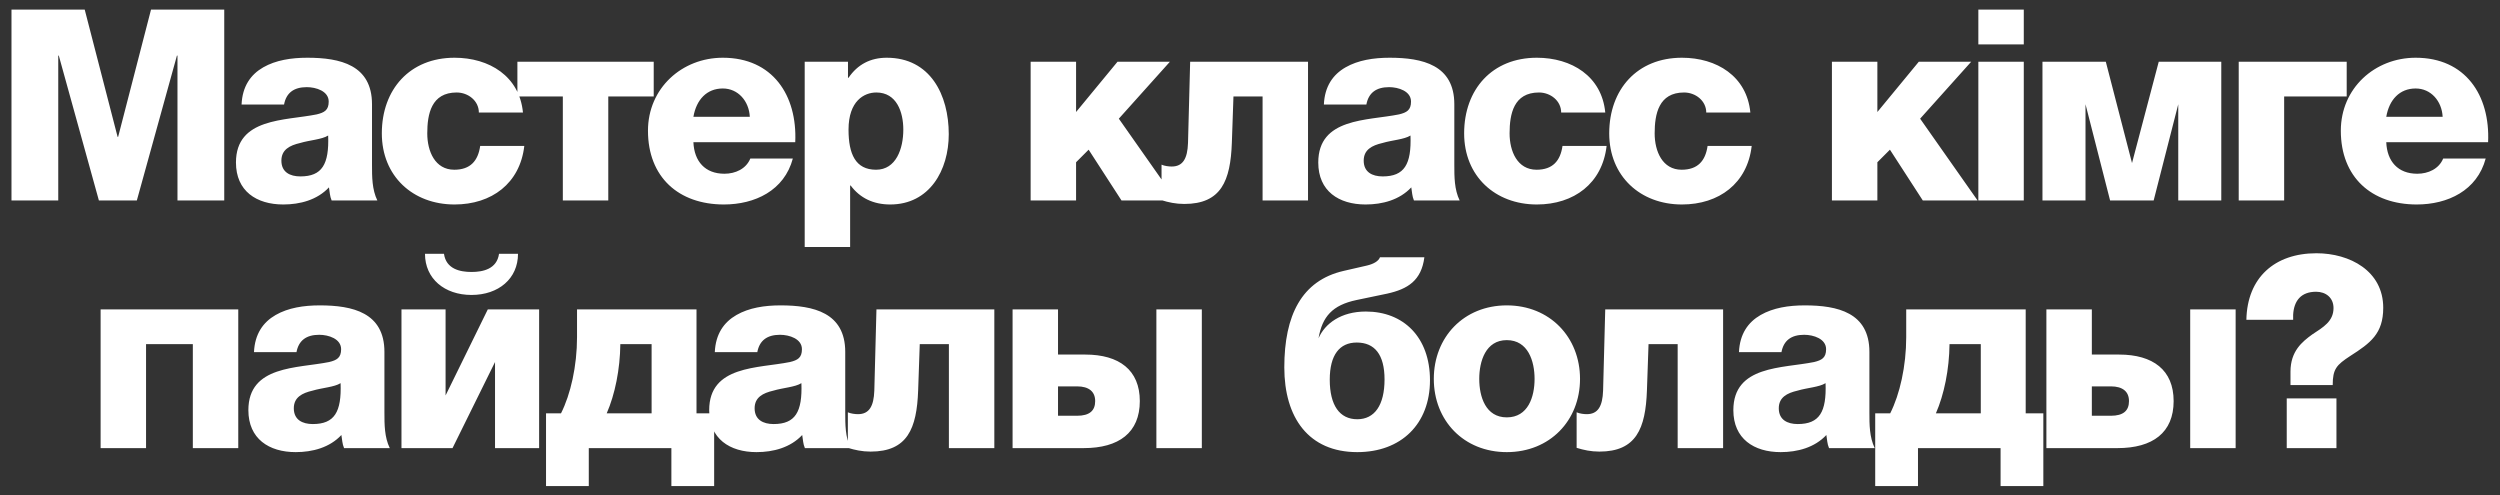 <?xml version="1.0" encoding="UTF-8"?> <svg xmlns="http://www.w3.org/2000/svg" width="212" height="42" viewBox="0 0 212 42" fill="none"><rect x="0" y="0" width="212" height="42" fill="#333333" stroke="none"/><path d="M0.974 17V0.816H7.184L9.972 11.605H10.018L12.806 0.816H19.016V17H15.05V4.715H15.004L11.604 17H8.386L4.986 4.715H4.94V17H0.974ZM24.088 8.863H20.485C20.552 7.322 21.255 6.324 22.32 5.712C23.386 5.1 24.7 4.896 26.06 4.896C28.848 4.896 31.546 5.508 31.546 8.84V13.985C31.546 14.983 31.546 16.071 31.999 17H28.123C27.964 16.637 27.964 16.275 27.896 15.889C26.899 16.955 25.448 17.34 24.02 17.34C21.754 17.34 20.009 16.207 20.009 13.781C20.009 9.973 24.179 10.245 26.854 9.701C27.511 9.543 27.874 9.339 27.874 8.614C27.874 7.73 26.808 7.39 26.015 7.39C24.904 7.39 24.27 7.888 24.088 8.863ZM23.862 13.623C23.862 14.597 24.587 14.96 25.471 14.96C27.307 14.96 27.919 13.94 27.828 11.492C27.284 11.832 26.287 11.877 25.448 12.127C24.564 12.331 23.862 12.693 23.862 13.623ZM44.347 9.543H40.607C40.607 8.546 39.7 7.843 38.726 7.843C36.572 7.843 36.232 9.679 36.232 11.311C36.232 12.829 36.89 14.393 38.522 14.393C39.882 14.393 40.539 13.645 40.72 12.376H44.46C44.097 15.549 41.695 17.34 38.544 17.34C35.008 17.34 32.379 14.937 32.379 11.311C32.379 7.571 34.759 4.896 38.544 4.896C41.491 4.896 44.052 6.46 44.347 9.543ZM51.582 8.183V17H47.728V8.183H43.875V5.236H55.435V8.183H51.582ZM67.437 12.059H58.801C58.869 13.691 59.798 14.733 61.43 14.733C62.36 14.733 63.266 14.325 63.629 13.441H67.233C66.508 16.161 64.014 17.34 61.385 17.34C57.554 17.34 54.948 15.028 54.948 11.084C54.948 7.48 57.826 4.896 61.294 4.896C65.51 4.896 67.618 8.07 67.437 12.059ZM58.801 9.905H63.584C63.516 8.568 62.586 7.503 61.294 7.503C59.934 7.503 59.05 8.455 58.801 9.905ZM68.238 20.944V5.236H71.909V6.596H71.955C72.725 5.463 73.814 4.896 75.196 4.896C78.891 4.896 80.455 8.047 80.455 11.379C80.455 14.439 78.823 17.34 75.491 17.34C74.063 17.34 72.93 16.796 72.136 15.731H72.091V20.944H68.238ZM74.312 7.843C73.292 7.843 71.955 8.546 71.955 10.993C71.955 13.056 72.544 14.393 74.29 14.393C75.99 14.393 76.601 12.603 76.601 10.993C76.601 9.498 76.035 7.843 74.312 7.843ZM87.398 17V5.236H91.251V9.498L94.764 5.236H99.207L94.877 10.064L99.751 17H95.104L92.316 12.693L91.251 13.759V17H87.398ZM107.067 17V8.183H104.597L104.461 12.104C104.347 15.345 103.554 17.295 100.426 17.295C99.701 17.295 99.089 17.159 98.499 16.977V13.963C98.749 14.076 99.111 14.121 99.361 14.121C100.313 14.121 100.698 13.441 100.743 12.127L100.925 5.236H110.92V17H107.067ZM115.869 8.863H112.265C112.333 7.322 113.035 6.324 114.101 5.712C115.166 5.1 116.481 4.896 117.841 4.896C120.628 4.896 123.326 5.508 123.326 8.84V13.985C123.326 14.983 123.326 16.071 123.779 17H119.903C119.745 16.637 119.745 16.275 119.677 15.889C118.679 16.955 117.229 17.34 115.801 17.34C113.534 17.34 111.789 16.207 111.789 13.781C111.789 9.973 115.959 10.245 118.634 9.701C119.291 9.543 119.654 9.339 119.654 8.614C119.654 7.73 118.589 7.39 117.795 7.39C116.685 7.39 116.05 7.888 115.869 8.863ZM115.642 13.623C115.642 14.597 116.367 14.96 117.251 14.96C119.087 14.96 119.699 13.94 119.609 11.492C119.065 11.832 118.067 11.877 117.229 12.127C116.345 12.331 115.642 12.693 115.642 13.623ZM136.127 9.543H132.387C132.387 8.546 131.48 7.843 130.506 7.843C128.353 7.843 128.013 9.679 128.013 11.311C128.013 12.829 128.67 14.393 130.302 14.393C131.662 14.393 132.319 13.645 132.5 12.376H136.24C135.878 15.549 133.475 17.34 130.324 17.34C126.789 17.34 124.159 14.937 124.159 11.311C124.159 7.571 126.539 4.896 130.324 4.896C133.271 4.896 135.832 6.46 136.127 9.543ZM148.43 9.543H144.69C144.69 8.546 143.783 7.843 142.808 7.843C140.655 7.843 140.315 9.679 140.315 11.311C140.315 12.829 140.972 14.393 142.604 14.393C143.964 14.393 144.622 13.645 144.803 12.376H148.543C148.18 15.549 145.778 17.34 142.627 17.34C139.091 17.34 136.462 14.937 136.462 11.311C136.462 7.571 138.842 4.896 142.627 4.896C145.574 4.896 148.135 6.46 148.43 9.543ZM155.347 17V5.236H159.201V9.498L162.714 5.236H167.156L162.827 10.064L167.7 17H163.054L160.266 12.693L159.201 13.759V17H155.347ZM171.617 0.816V3.763H167.764V0.816H171.617ZM167.764 17V5.236H171.617V17H167.764ZM180.795 13.827L183.061 5.236H188.365V17H184.716V8.84L182.63 17H178.936L176.851 8.84V17H173.201V5.236H178.573L180.795 13.827ZM193.696 8.183V17H189.843V5.236H199V8.183H193.696ZM210.991 12.059H202.355C202.423 13.691 203.352 14.733 204.984 14.733C205.913 14.733 206.82 14.325 207.183 13.441H210.787C210.061 16.161 207.568 17.34 204.939 17.34C201.108 17.34 198.502 15.028 198.502 11.084C198.502 7.48 201.38 4.896 204.848 4.896C209.064 4.896 211.172 8.07 210.991 12.059ZM202.355 9.905H207.137C207.069 8.568 206.14 7.503 204.848 7.503C203.488 7.503 202.604 8.455 202.355 9.905ZM20.205 26.236V38H16.352V29.183H12.385V38H8.532V26.236H20.205ZM25.142 29.863H21.538C21.606 28.322 22.309 27.324 23.374 26.712C24.439 26.1 25.754 25.896 27.114 25.896C29.902 25.896 32.599 26.508 32.599 29.84V34.985C32.599 35.983 32.599 37.071 33.053 38H29.177C29.018 37.637 29.018 37.275 28.95 36.889C27.953 37.955 26.502 38.34 25.074 38.34C22.807 38.34 21.062 37.207 21.062 34.781C21.062 30.974 25.233 31.245 27.907 30.701C28.565 30.543 28.927 30.339 28.927 29.613C28.927 28.73 27.862 28.39 27.069 28.39C25.958 28.39 25.323 28.888 25.142 29.863ZM24.915 34.623C24.915 35.597 25.641 35.96 26.525 35.96C28.361 35.96 28.973 34.94 28.882 32.492C28.338 32.832 27.341 32.877 26.502 33.127C25.618 33.331 24.915 33.693 24.915 34.623ZM45.718 38H41.978V30.701L38.374 38H34.045V26.236H37.785V33.535L41.366 26.236H45.718V38ZM36.039 21.522H37.649C37.83 22.814 39.009 23.063 39.983 23.063C40.958 23.063 42.136 22.814 42.318 21.522H43.927C43.927 23.63 42.273 25.012 39.983 25.012C37.694 25.012 36.039 23.63 36.039 21.522ZM60.56 41.219H56.933V38H49.929V41.219H46.303V35.053H47.572C48.388 33.444 48.932 31.041 48.932 28.593V26.236H59.064V35.053H60.56V41.219ZM55.256 35.053V29.183H52.604C52.581 31.314 52.151 33.444 51.448 35.053H55.256ZM64.219 29.863H60.615C60.683 28.322 61.386 27.324 62.451 26.712C63.516 26.1 64.831 25.896 66.191 25.896C68.979 25.896 71.676 26.508 71.676 29.84V34.985C71.676 35.983 71.676 37.071 72.129 38H68.254C68.095 37.637 68.095 37.275 68.027 36.889C67.03 37.955 65.579 38.34 64.151 38.34C61.884 38.34 60.139 37.207 60.139 34.781C60.139 30.974 64.31 31.245 66.984 30.701C67.642 30.543 68.004 30.339 68.004 29.613C68.004 28.73 66.939 28.39 66.146 28.39C65.035 28.39 64.4 28.888 64.219 29.863ZM63.992 34.623C63.992 35.597 64.718 35.96 65.602 35.96C67.438 35.96 68.05 34.94 67.959 32.492C67.415 32.832 66.418 32.877 65.579 33.127C64.695 33.331 63.992 33.693 63.992 34.623ZM80.466 38V29.183H77.995L77.859 33.104C77.746 36.345 76.952 38.295 73.824 38.295C73.099 38.295 72.487 38.159 71.898 37.977V34.963C72.147 35.076 72.51 35.121 72.759 35.121C73.711 35.121 74.096 34.441 74.142 33.127L74.323 26.236H84.319V38H80.466ZM91.896 38H85.867V26.236H89.72V30.067H92.032C94.911 30.067 96.656 31.381 96.656 34.011C96.656 36.685 94.888 38 91.896 38ZM91.329 32.764H89.72V35.257H91.329C92.395 35.257 92.871 34.827 92.871 34.011C92.871 33.217 92.35 32.764 91.329 32.764ZM98.061 38V26.236H101.915V38H98.061ZM121.262 32.243C121.262 35.96 118.814 38.34 115.097 38.34C110.972 38.34 108.909 35.416 108.909 31.155C108.909 26.735 110.383 23.788 113.941 22.972L115.913 22.519C116.48 22.383 116.888 22.156 117.024 21.816H120.786C120.537 23.788 119.381 24.514 117.636 24.899L115.029 25.443C112.989 25.874 112.128 26.848 111.811 28.684C112.355 27.438 113.715 26.418 115.823 26.418C119.018 26.418 121.262 28.593 121.262 32.243ZM117.409 32.175C117.409 30.067 116.571 29.047 115.052 29.047C113.601 29.047 112.763 30.09 112.763 32.197C112.763 34.373 113.601 35.552 115.097 35.552C116.571 35.552 117.409 34.351 117.409 32.175ZM121.587 32.13C121.587 28.593 124.126 25.896 127.775 25.896C131.424 25.896 133.986 28.593 133.986 32.13C133.986 35.665 131.424 38.34 127.775 38.34C124.126 38.34 121.587 35.665 121.587 32.13ZM125.44 32.13C125.44 33.648 125.984 35.393 127.775 35.393C129.588 35.393 130.132 33.648 130.132 32.13C130.132 30.634 129.588 28.843 127.775 28.843C125.984 28.843 125.44 30.634 125.44 32.13ZM142.266 38V29.183H139.796L139.66 33.104C139.546 36.345 138.753 38.295 135.625 38.295C134.9 38.295 134.288 38.159 133.698 37.977V34.963C133.948 35.076 134.31 35.121 134.56 35.121C135.512 35.121 135.897 34.441 135.942 33.127L136.124 26.236H146.119V38H142.266ZM151.068 29.863H147.464C147.532 28.322 148.234 27.324 149.3 26.712C150.365 26.1 151.68 25.896 153.039 25.896C155.827 25.896 158.525 26.508 158.525 29.84V34.985C158.525 35.983 158.525 37.071 158.978 38H155.102C154.943 37.637 154.943 37.275 154.875 36.889C153.878 37.955 152.427 38.34 151 38.34C148.733 38.34 146.988 37.207 146.988 34.781C146.988 30.974 151.158 31.245 153.833 30.701C154.49 30.543 154.853 30.339 154.853 29.613C154.853 28.73 153.787 28.39 152.994 28.39C151.883 28.39 151.249 28.888 151.068 29.863ZM150.841 34.623C150.841 35.597 151.566 35.96 152.45 35.96C154.286 35.96 154.898 34.94 154.807 32.492C154.263 32.832 153.266 32.877 152.427 33.127C151.544 33.331 150.841 33.693 150.841 34.623ZM173.275 41.219H169.649V38H162.645V41.219H159.018V35.053H160.288C161.103 33.444 161.647 31.041 161.647 28.593V26.236H171.779V35.053H173.275V41.219ZM167.971 35.053V29.183H165.319C165.297 31.314 164.866 33.444 164.163 35.053H167.971ZM179.564 38H173.534V26.236H177.388V30.067H179.7C182.578 30.067 184.324 31.381 184.324 34.011C184.324 36.685 182.556 38 179.564 38ZM178.997 32.764H177.388V35.257H178.997C180.062 35.257 180.538 34.827 180.538 34.011C180.538 33.217 180.017 32.764 178.997 32.764ZM185.729 38V26.236H189.582V38H185.729ZM193.915 38V33.784H198.131V38H193.915ZM194.459 27.12H190.493C190.561 23.539 192.895 21.476 196.431 21.476C199.264 21.476 202.098 22.972 202.098 26.1C202.098 28.299 201.01 29.092 199.31 30.18C198.131 30.951 197.814 31.291 197.814 32.651H194.233V31.517C194.233 29.772 195.23 28.979 196.069 28.367C196.998 27.755 197.882 27.256 197.882 26.123C197.882 25.239 197.224 24.74 196.408 24.74C195.139 24.74 194.527 25.488 194.459 26.69V27.12Z" fill="white"></path></svg> 